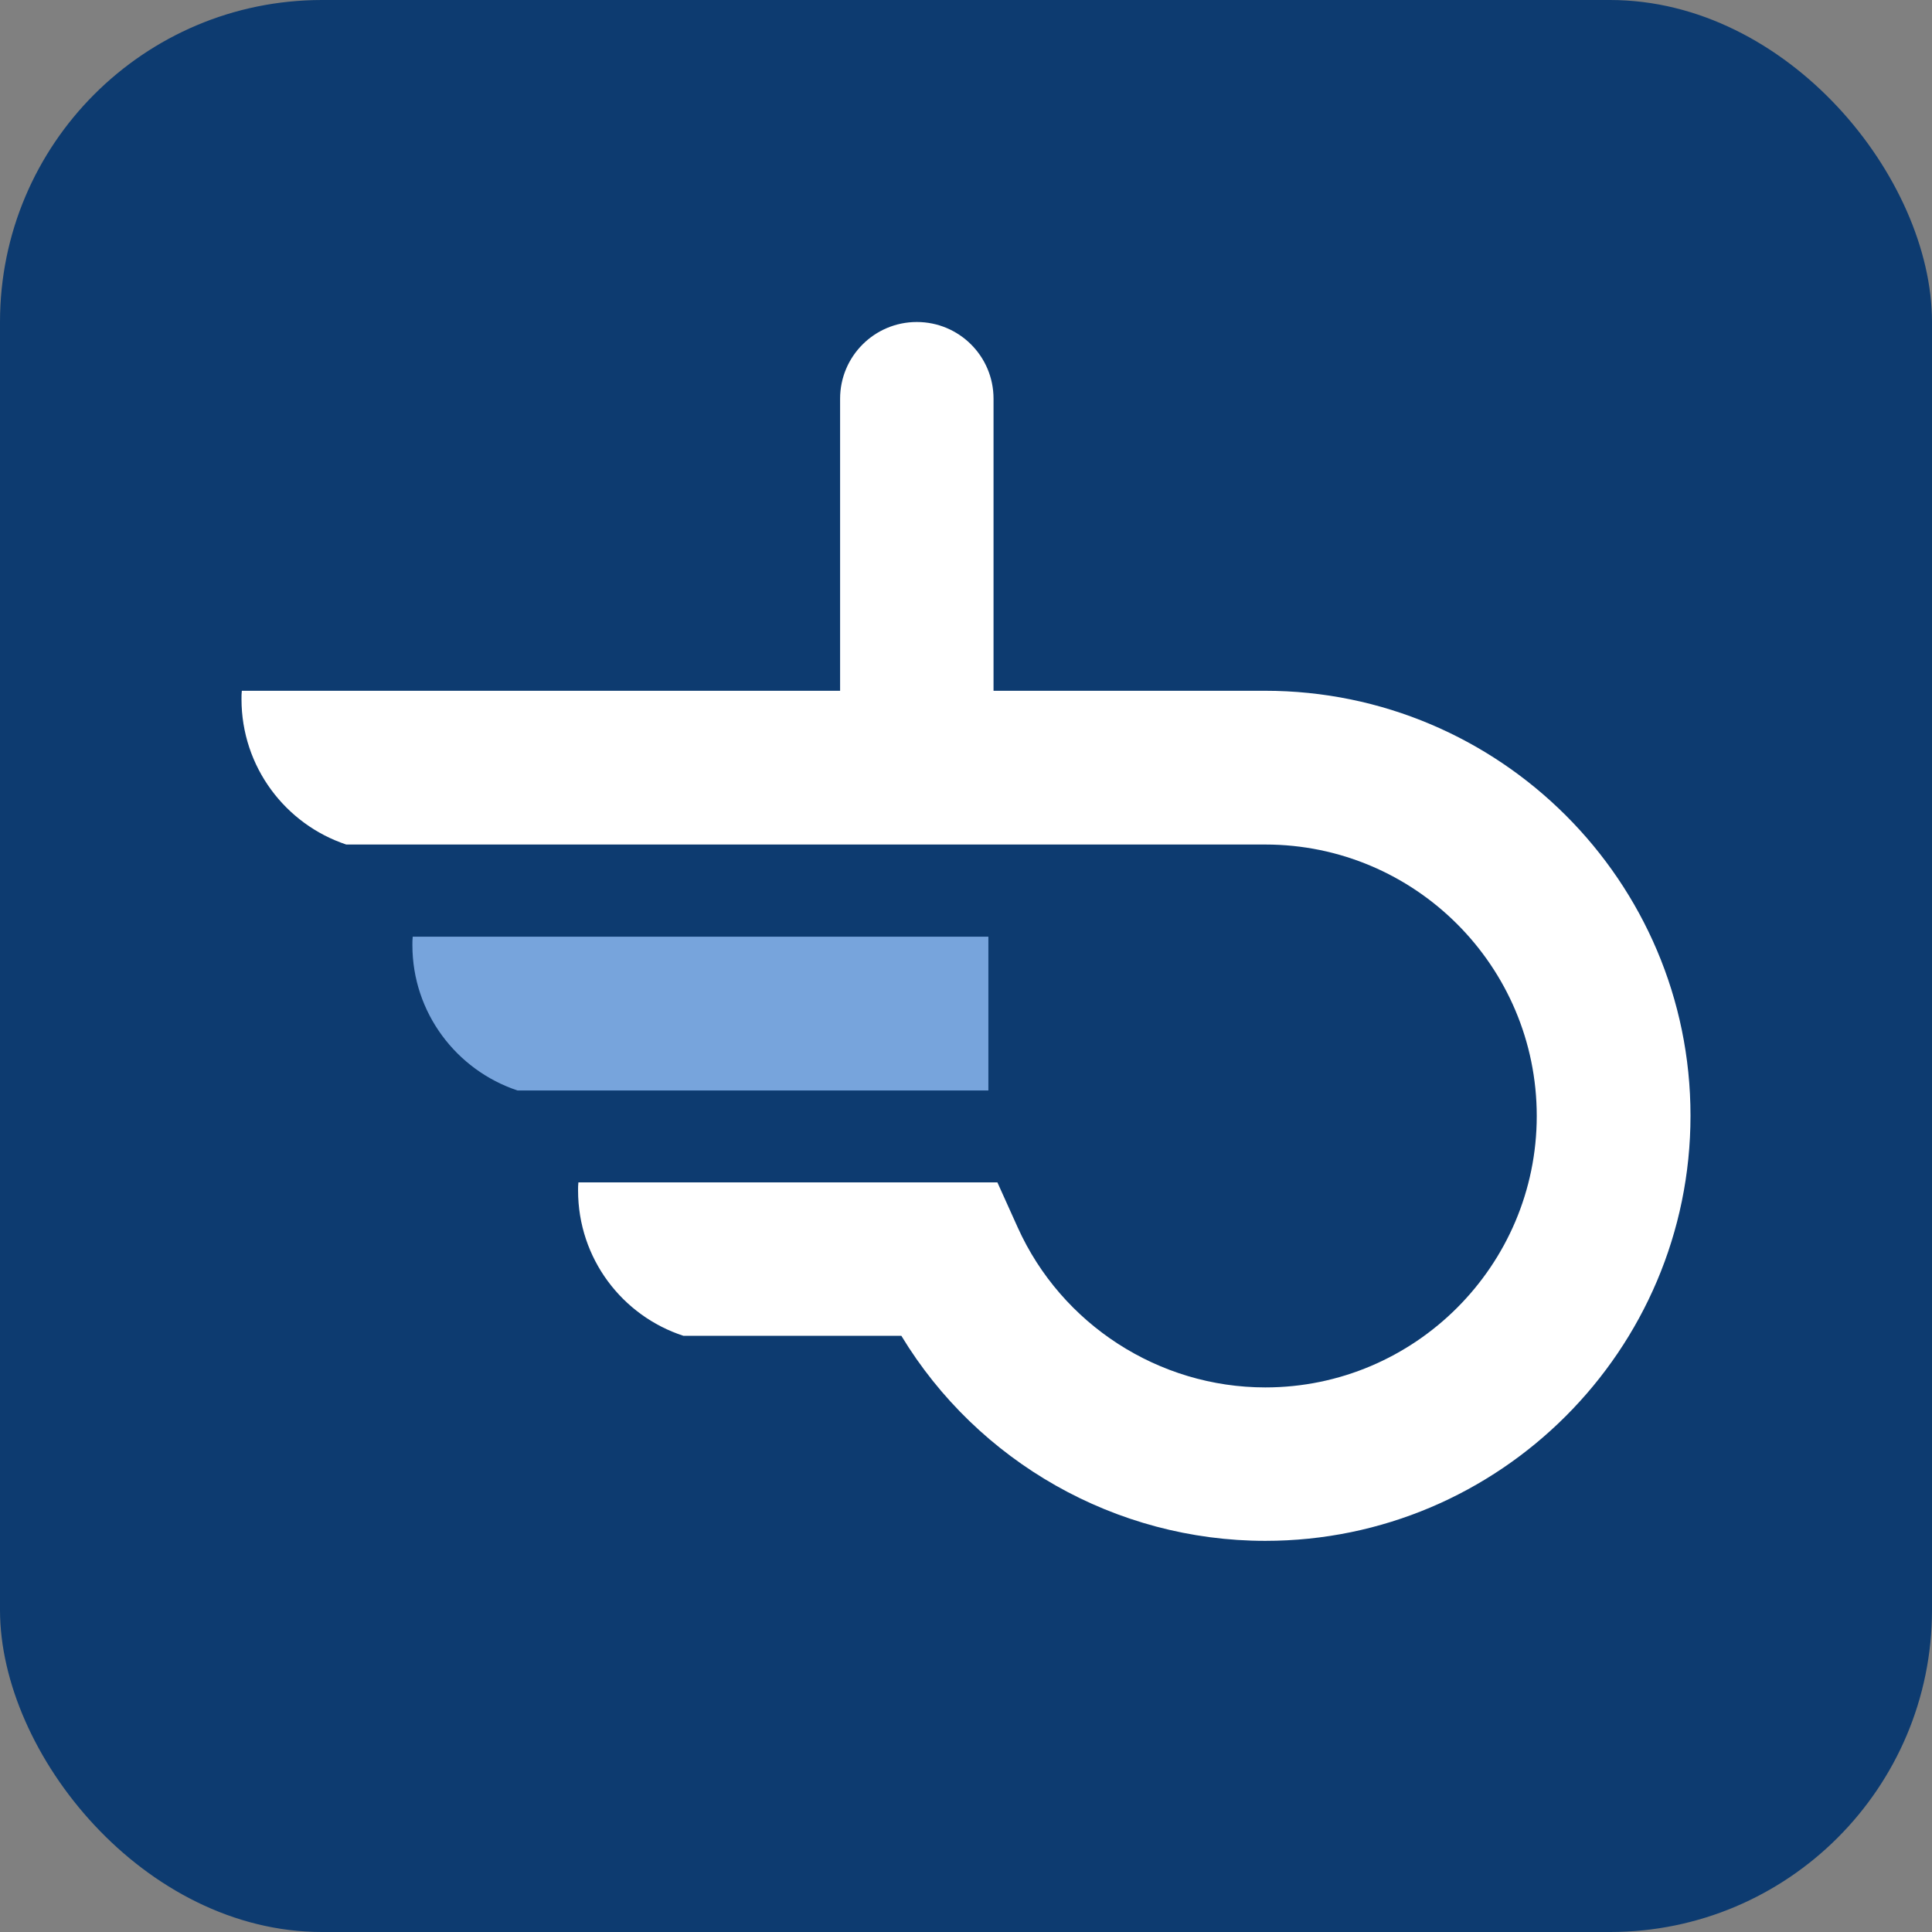 <svg width="24" height="24" viewBox="0 0 24 24" fill="none" xmlns="http://www.w3.org/2000/svg">
<rect x="0" y="0" width="24" height="24" fill="#808080" stroke="none"/>
<rect width="24" height="24" rx="4" fill="#0D3B70"/>
<path d="M5.127 11.636C5.123 11.672 5.123 11.704 5.123 11.741C5.123 12.581 5.671 13.294 6.428 13.546H12.278V11.636H5.127Z" fill="#77A4DC"/>
<path d="M15.714 8.581H12.342V4.953C12.342 4.424 11.914 4 11.389 4C10.861 4 10.436 4.428 10.436 4.953V8.581H3.004C3 8.617 3 8.649 3 8.685C3 9.526 3.545 10.239 4.301 10.491H15.718C17.58 10.491 19.09 12.005 19.09 13.863C19.09 15.721 17.576 17.235 15.718 17.235C14.397 17.235 13.187 16.454 12.643 15.249L12.39 14.688H7.185C7.181 14.72 7.181 14.756 7.181 14.788C7.181 15.633 7.729 16.346 8.49 16.594H11.197C12.146 18.16 13.86 19.141 15.718 19.141C18.629 19.141 21 16.77 21 13.859C21 10.948 18.629 8.581 15.714 8.581Z" fill="white"/>
</svg>
